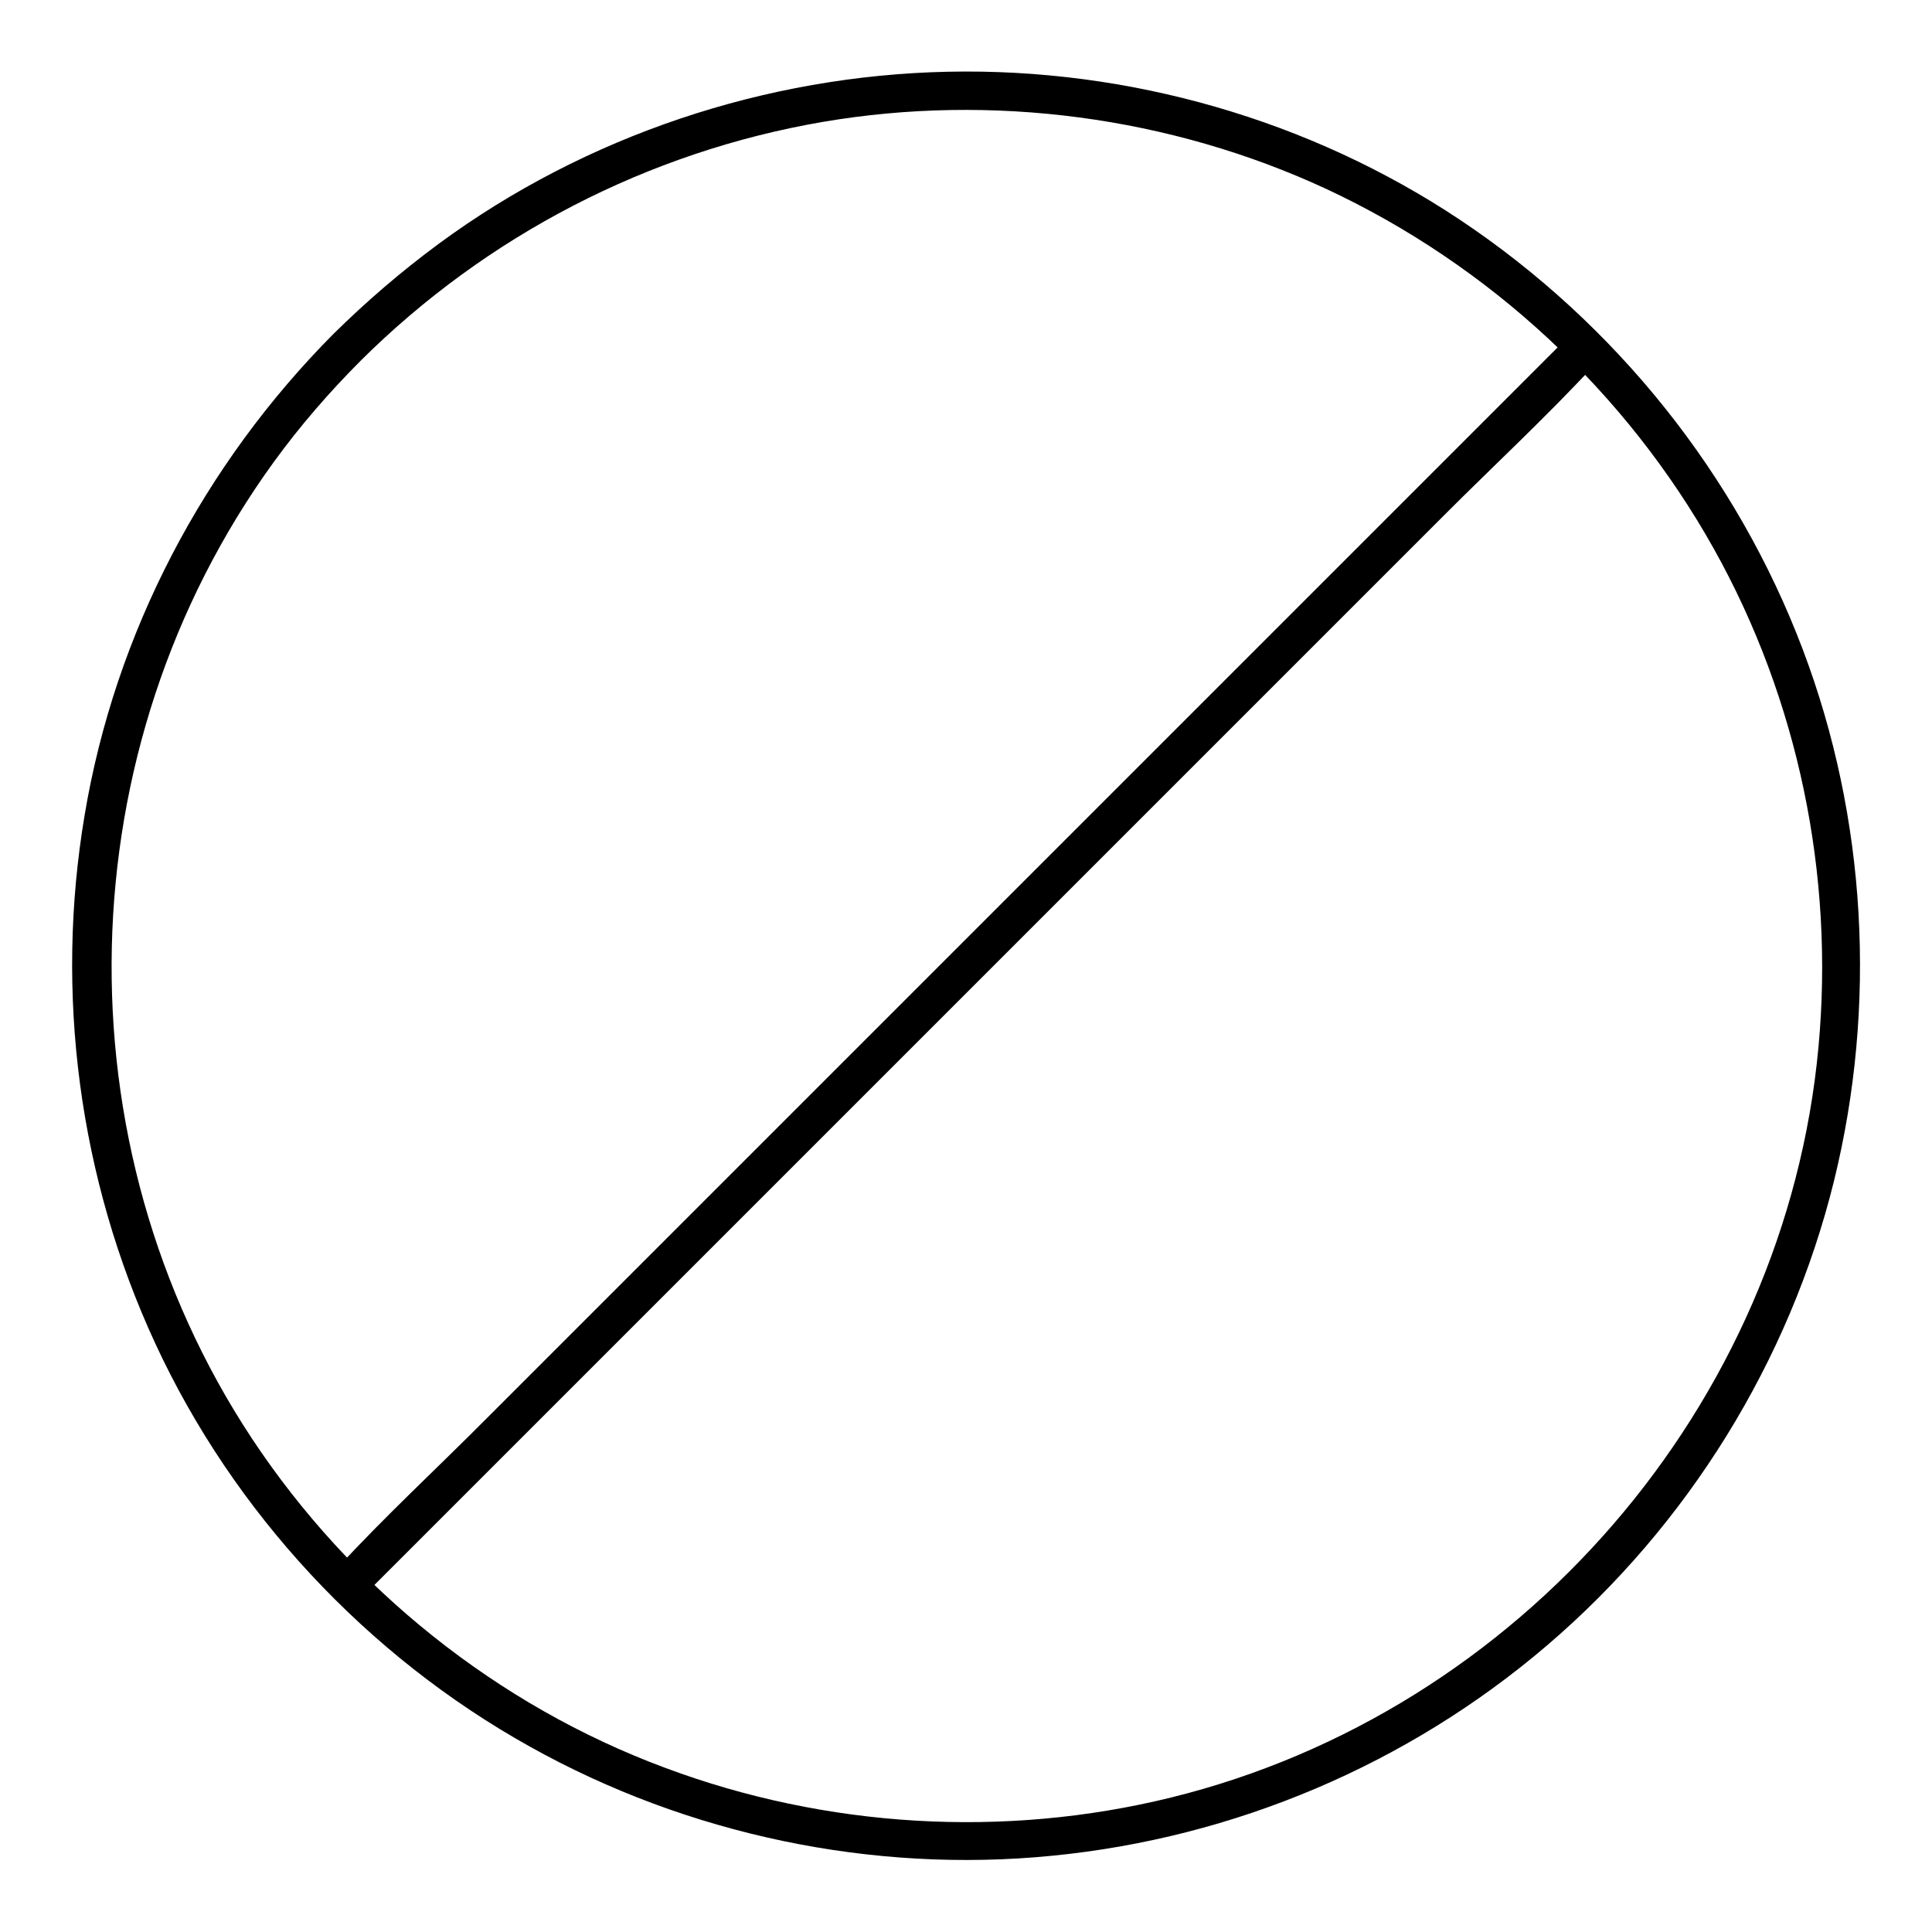 <?xml version="1.0" encoding="UTF-8"?>
<!-- Uploaded to: ICON Repo, www.svgrepo.com, Generator: ICON Repo Mixer Tools -->
<svg fill="#000000" width="800px" height="800px" version="1.1" viewBox="144 144 512 512" xmlns="http://www.w3.org/2000/svg">
 <g>
  <path d="m232.43 232.43c-34.461 34.66-57.938 79.301-66 127.57-7.961 47.258-1.512 96.227 18.641 139.86 20.758 44.941 56.125 82.926 99.352 107.01 41.816 23.375 90.785 33.656 138.45 28.918 48.266-4.734 94.211-24.184 131.09-55.723 37.383-31.941 64.285-75.371 76.074-123.13 11.387-46.352 8.664-96.027-8.262-140.77-17.531-46.352-49.574-86.352-90.785-113.86-39.902-26.602-87.863-40.305-135.73-39.297-48.266 1.008-96.027 16.93-134.92 45.543-9.969 7.359-19.238 15.32-27.906 23.883-4.637 4.535 2.519 11.688 7.152 7.152 33.352-33.152 76.074-55.316 122.43-63.277 44.84-7.656 92.098-1.41 133.41 17.734 43.227 20.152 79.5 53.809 102.78 95.422 22.371 40.004 31.941 86.453 27.711 132-8.766 94.918-79.098 176.13-171.6 198.9-44.234 10.883-91.391 8.062-134.01-7.859-44.535-16.523-83.332-47.66-109.53-87.262-51.691-78.191-49.273-182.88 5.742-258.76 6.953-9.574 14.711-18.539 23.074-26.902 4.535-4.633-2.519-11.785-7.156-7.152z"/>
  <path d="m560.01 232.84-286.87 286.87c-13.195 13.297-27.102 26.094-39.699 39.797l-0.605 0.605c-4.637 4.637 2.519 11.688 7.152 7.152l286.87-286.87c13.199-13.199 27.004-25.996 39.699-39.699 0.203-0.203 0.402-0.402 0.605-0.605 4.535-4.731-2.516-11.785-7.152-7.25z"/>
 </g>
</svg>